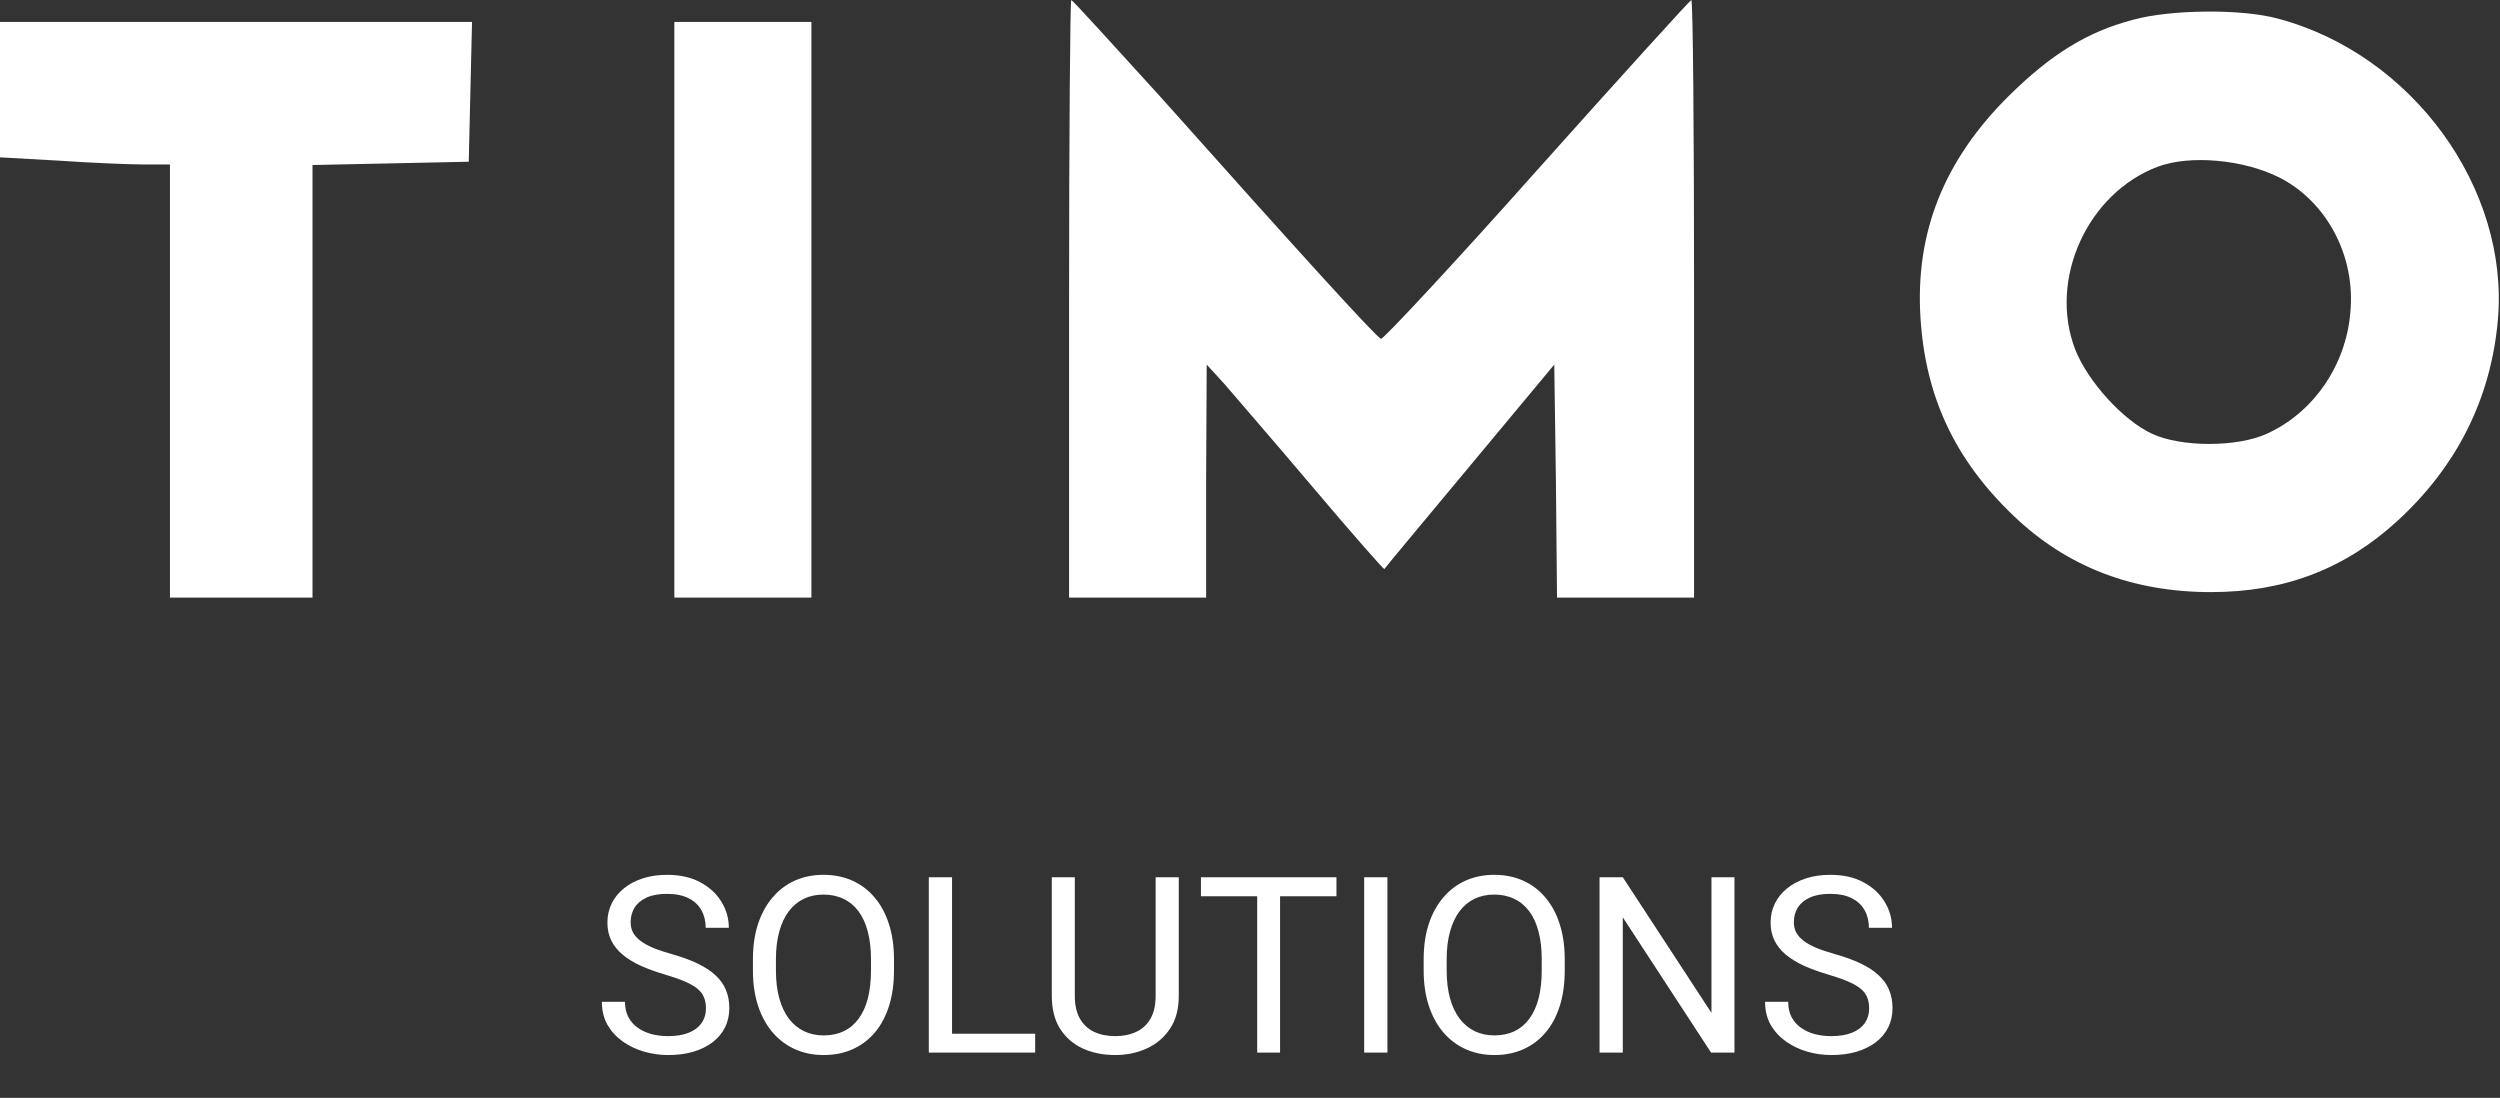 <svg width="608" height="267" viewBox="0 0 608 267" fill="none" xmlns="http://www.w3.org/2000/svg">
<rect x="0" y="0" width="608" height="267" fill="#333333" stroke="none"/>
<path d="M260 72.667V145.333H276.667H293.333V116.933L293.467 88.667L297.733 93.333C300 96 309.733 107.2 319.2 118.4C328.667 129.6 336.533 138.533 336.667 138.4C336.8 138.133 346.133 126.933 357.467 113.333L378 88.667L378.4 117.067L378.667 145.333H395.333H412V72.667C412 32.667 411.733 3.31104e-05 411.333 3.31104e-05C411.067 3.31104e-05 394.133 18.667 373.867 41.333C353.6 64.133 336.4 82.533 335.867 82.4C334.667 82 315.2 60.533 282.267 23.6C270.533 10.667 260.8 3.31104e-05 260.533 3.31104e-05C260.267 3.31104e-05 260 32.667 260 72.667Z" fill="white"/>
<path d="M518.8 4.8C507.6 7.733 498.8 13.2 488.533 23.333C472.8 38.933 465.733 56.533 467.067 77.333C468.267 96.533 475.467 111.867 489.733 125.467C502.667 137.867 518.667 144 537.733 144C555.6 144 570.267 138.4 583.067 126.667C597.467 113.467 605.733 97.067 607.467 78C610.4 45.867 586.667 13.2 554 4.533C545.333 2.133 528 2.267 518.8 4.8ZM554.4 43.2C565.867 49.067 572.933 62.267 571.6 76C570.533 88.933 562.533 100.4 551.333 105.467C544.133 108.8 530.4 108.8 523.333 105.467C516.4 102.267 507.733 92.8 504.667 84.933C498.133 67.867 507.733 46.933 524.8 40.533C532.667 37.6 545.733 38.8 554.4 43.2Z" fill="white"/>
<path d="M0 21.733V38.267L14.267 39.067C22 39.6 31.333 40 34.933 40H41.333V92.667V145.333H58.667H76V92.667V40.133L95.067 39.733L114 39.333L114.4 22.267L114.8 5.333H57.333H0V21.733Z" fill="white"/>
<path d="M164 75.333V145.333H180.667H197.333V75.333V5.333H180.667H164V75.333Z" fill="white"/>
<path d="M171.686 245.219C171.686 244.223 171.529 243.344 171.217 242.582C170.924 241.801 170.396 241.098 169.635 240.473C168.893 239.848 167.857 239.252 166.529 238.686C165.221 238.119 163.561 237.543 161.549 236.957C159.439 236.332 157.535 235.639 155.836 234.877C154.137 234.096 152.682 233.207 151.471 232.211C150.26 231.215 149.332 230.072 148.688 228.783C148.043 227.494 147.721 226.02 147.721 224.359C147.721 222.699 148.062 221.166 148.746 219.76C149.43 218.354 150.406 217.133 151.676 216.098C152.965 215.043 154.498 214.223 156.275 213.637C158.053 213.051 160.035 212.758 162.223 212.758C165.426 212.758 168.141 213.373 170.367 214.604C172.613 215.814 174.322 217.406 175.494 219.379C176.666 221.332 177.252 223.422 177.252 225.648H171.627C171.627 224.047 171.285 222.631 170.602 221.4C169.918 220.15 168.883 219.174 167.496 218.471C166.109 217.748 164.352 217.387 162.223 217.387C160.211 217.387 158.551 217.689 157.242 218.295C155.934 218.9 154.957 219.721 154.312 220.756C153.688 221.791 153.375 222.973 153.375 224.301C153.375 225.199 153.561 226.02 153.932 226.762C154.322 227.484 154.918 228.158 155.719 228.783C156.539 229.408 157.574 229.984 158.824 230.512C160.094 231.039 161.607 231.547 163.365 232.035C165.787 232.719 167.877 233.48 169.635 234.32C171.393 235.16 172.838 236.107 173.971 237.162C175.123 238.197 175.973 239.379 176.52 240.707C177.086 242.016 177.369 243.5 177.369 245.16C177.369 246.898 177.018 248.471 176.314 249.877C175.611 251.283 174.605 252.484 173.297 253.48C171.988 254.477 170.416 255.248 168.58 255.795C166.764 256.322 164.732 256.586 162.486 256.586C160.514 256.586 158.57 256.312 156.656 255.766C154.762 255.219 153.033 254.398 151.471 253.305C149.928 252.211 148.688 250.863 147.75 249.262C146.832 247.641 146.373 245.766 146.373 243.637H151.998C151.998 245.102 152.281 246.361 152.848 247.416C153.414 248.451 154.186 249.311 155.162 249.994C156.158 250.678 157.281 251.186 158.531 251.518C159.801 251.83 161.119 251.986 162.486 251.986C164.459 251.986 166.129 251.713 167.496 251.166C168.863 250.619 169.898 249.838 170.602 248.822C171.324 247.807 171.686 246.605 171.686 245.219ZM217.418 233.324V236.02C217.418 239.223 217.018 242.094 216.217 244.633C215.416 247.172 214.264 249.33 212.76 251.107C211.256 252.885 209.449 254.242 207.34 255.18C205.25 256.117 202.906 256.586 200.309 256.586C197.789 256.586 195.475 256.117 193.365 255.18C191.275 254.242 189.459 252.885 187.916 251.107C186.393 249.33 185.211 247.172 184.371 244.633C183.531 242.094 183.111 239.223 183.111 236.02V233.324C183.111 230.121 183.521 227.26 184.342 224.74C185.182 222.201 186.363 220.043 187.887 218.266C189.41 216.469 191.217 215.102 193.307 214.164C195.416 213.227 197.73 212.758 200.25 212.758C202.848 212.758 205.191 213.227 207.281 214.164C209.391 215.102 211.197 216.469 212.701 218.266C214.225 220.043 215.387 222.201 216.188 224.74C217.008 227.26 217.418 230.121 217.418 233.324ZM211.822 236.02V233.266C211.822 230.727 211.559 228.48 211.031 226.527C210.523 224.574 209.771 222.934 208.775 221.605C207.779 220.277 206.559 219.271 205.113 218.588C203.688 217.904 202.066 217.562 200.25 217.562C198.492 217.562 196.9 217.904 195.475 218.588C194.068 219.271 192.857 220.277 191.842 221.605C190.846 222.934 190.074 224.574 189.527 226.527C188.98 228.48 188.707 230.727 188.707 233.266V236.02C188.707 238.578 188.98 240.844 189.527 242.816C190.074 244.77 190.855 246.42 191.871 247.768C192.906 249.096 194.127 250.102 195.533 250.785C196.959 251.469 198.551 251.811 200.309 251.811C202.145 251.811 203.775 251.469 205.201 250.785C206.627 250.102 207.828 249.096 208.805 247.768C209.801 246.42 210.553 244.77 211.061 242.816C211.568 240.844 211.822 238.578 211.822 236.02ZM251.754 251.4V256H230.426V251.4H251.754ZM231.539 213.344V256H225.885V213.344H231.539ZM281.051 213.344H286.676V242.201C286.676 245.404 285.963 248.07 284.537 250.199C283.111 252.328 281.217 253.93 278.854 255.004C276.51 256.059 273.961 256.586 271.207 256.586C268.316 256.586 265.699 256.059 263.355 255.004C261.031 253.93 259.186 252.328 257.818 250.199C256.471 248.07 255.797 245.404 255.797 242.201V213.344H261.393V242.201C261.393 244.428 261.803 246.264 262.623 247.709C263.443 249.154 264.586 250.229 266.051 250.932C267.535 251.635 269.254 251.986 271.207 251.986C273.18 251.986 274.898 251.635 276.363 250.932C277.848 250.229 279 249.154 279.82 247.709C280.641 246.264 281.051 244.428 281.051 242.201V213.344ZM311.314 213.344V256H305.748V213.344H311.314ZM325.025 213.344V217.973H292.066V213.344H325.025ZM337.418 213.344V256H331.764V213.344H337.418ZM380.543 233.324V236.02C380.543 239.223 380.143 242.094 379.342 244.633C378.541 247.172 377.389 249.33 375.885 251.107C374.381 252.885 372.574 254.242 370.465 255.18C368.375 256.117 366.031 256.586 363.434 256.586C360.914 256.586 358.6 256.117 356.49 255.18C354.4 254.242 352.584 252.885 351.041 251.107C349.518 249.33 348.336 247.172 347.496 244.633C346.656 242.094 346.236 239.223 346.236 236.02V233.324C346.236 230.121 346.646 227.26 347.467 224.74C348.307 222.201 349.488 220.043 351.012 218.266C352.535 216.469 354.342 215.102 356.432 214.164C358.541 213.227 360.855 212.758 363.375 212.758C365.973 212.758 368.316 213.227 370.406 214.164C372.516 215.102 374.322 216.469 375.826 218.266C377.35 220.043 378.512 222.201 379.312 224.74C380.133 227.26 380.543 230.121 380.543 233.324ZM374.947 236.02V233.266C374.947 230.727 374.684 228.48 374.156 226.527C373.648 224.574 372.896 222.934 371.9 221.605C370.904 220.277 369.684 219.271 368.238 218.588C366.812 217.904 365.191 217.562 363.375 217.562C361.617 217.562 360.025 217.904 358.6 218.588C357.193 219.271 355.982 220.277 354.967 221.605C353.971 222.934 353.199 224.574 352.652 226.527C352.105 228.48 351.832 230.727 351.832 233.266V236.02C351.832 238.578 352.105 240.844 352.652 242.816C353.199 244.77 353.98 246.42 354.996 247.768C356.031 249.096 357.252 250.102 358.658 250.785C360.084 251.469 361.676 251.811 363.434 251.811C365.27 251.811 366.9 251.469 368.326 250.785C369.752 250.102 370.953 249.096 371.93 247.768C372.926 246.42 373.678 244.77 374.186 242.816C374.693 240.844 374.947 238.578 374.947 236.02ZM421.822 213.344V256H416.139L394.664 223.1V256H389.01V213.344H394.664L416.227 246.332V213.344H421.822ZM454.576 245.219C454.576 244.223 454.42 243.344 454.107 242.582C453.814 241.801 453.287 241.098 452.525 240.473C451.783 239.848 450.748 239.252 449.42 238.686C448.111 238.119 446.451 237.543 444.439 236.957C442.33 236.332 440.426 235.639 438.727 234.877C437.027 234.096 435.572 233.207 434.361 232.211C433.15 231.215 432.223 230.072 431.578 228.783C430.934 227.494 430.611 226.02 430.611 224.359C430.611 222.699 430.953 221.166 431.637 219.76C432.32 218.354 433.297 217.133 434.566 216.098C435.855 215.043 437.389 214.223 439.166 213.637C440.943 213.051 442.926 212.758 445.113 212.758C448.316 212.758 451.031 213.373 453.258 214.604C455.504 215.814 457.213 217.406 458.385 219.379C459.557 221.332 460.143 223.422 460.143 225.648H454.518C454.518 224.047 454.176 222.631 453.492 221.4C452.809 220.15 451.773 219.174 450.387 218.471C449 217.748 447.242 217.387 445.113 217.387C443.102 217.387 441.441 217.689 440.133 218.295C438.824 218.9 437.848 219.721 437.203 220.756C436.578 221.791 436.266 222.973 436.266 224.301C436.266 225.199 436.451 226.02 436.822 226.762C437.213 227.484 437.809 228.158 438.609 228.783C439.43 229.408 440.465 229.984 441.715 230.512C442.984 231.039 444.498 231.547 446.256 232.035C448.678 232.719 450.768 233.48 452.525 234.32C454.283 235.16 455.729 236.107 456.861 237.162C458.014 238.197 458.863 239.379 459.41 240.707C459.977 242.016 460.26 243.5 460.26 245.16C460.26 246.898 459.908 248.471 459.205 249.877C458.502 251.283 457.496 252.484 456.188 253.48C454.879 254.477 453.307 255.248 451.471 255.795C449.654 256.322 447.623 256.586 445.377 256.586C443.404 256.586 441.461 256.312 439.547 255.766C437.652 255.219 435.924 254.398 434.361 253.305C432.818 252.211 431.578 250.863 430.641 249.262C429.723 247.641 429.264 245.766 429.264 243.637H434.889C434.889 245.102 435.172 246.361 435.738 247.416C436.305 248.451 437.076 249.311 438.053 249.994C439.049 250.678 440.172 251.186 441.422 251.518C442.691 251.83 444.01 251.986 445.377 251.986C447.35 251.986 449.02 251.713 450.387 251.166C451.754 250.619 452.789 249.838 453.492 248.822C454.215 247.807 454.576 246.605 454.576 245.219Z" fill="white"/>
</svg>
